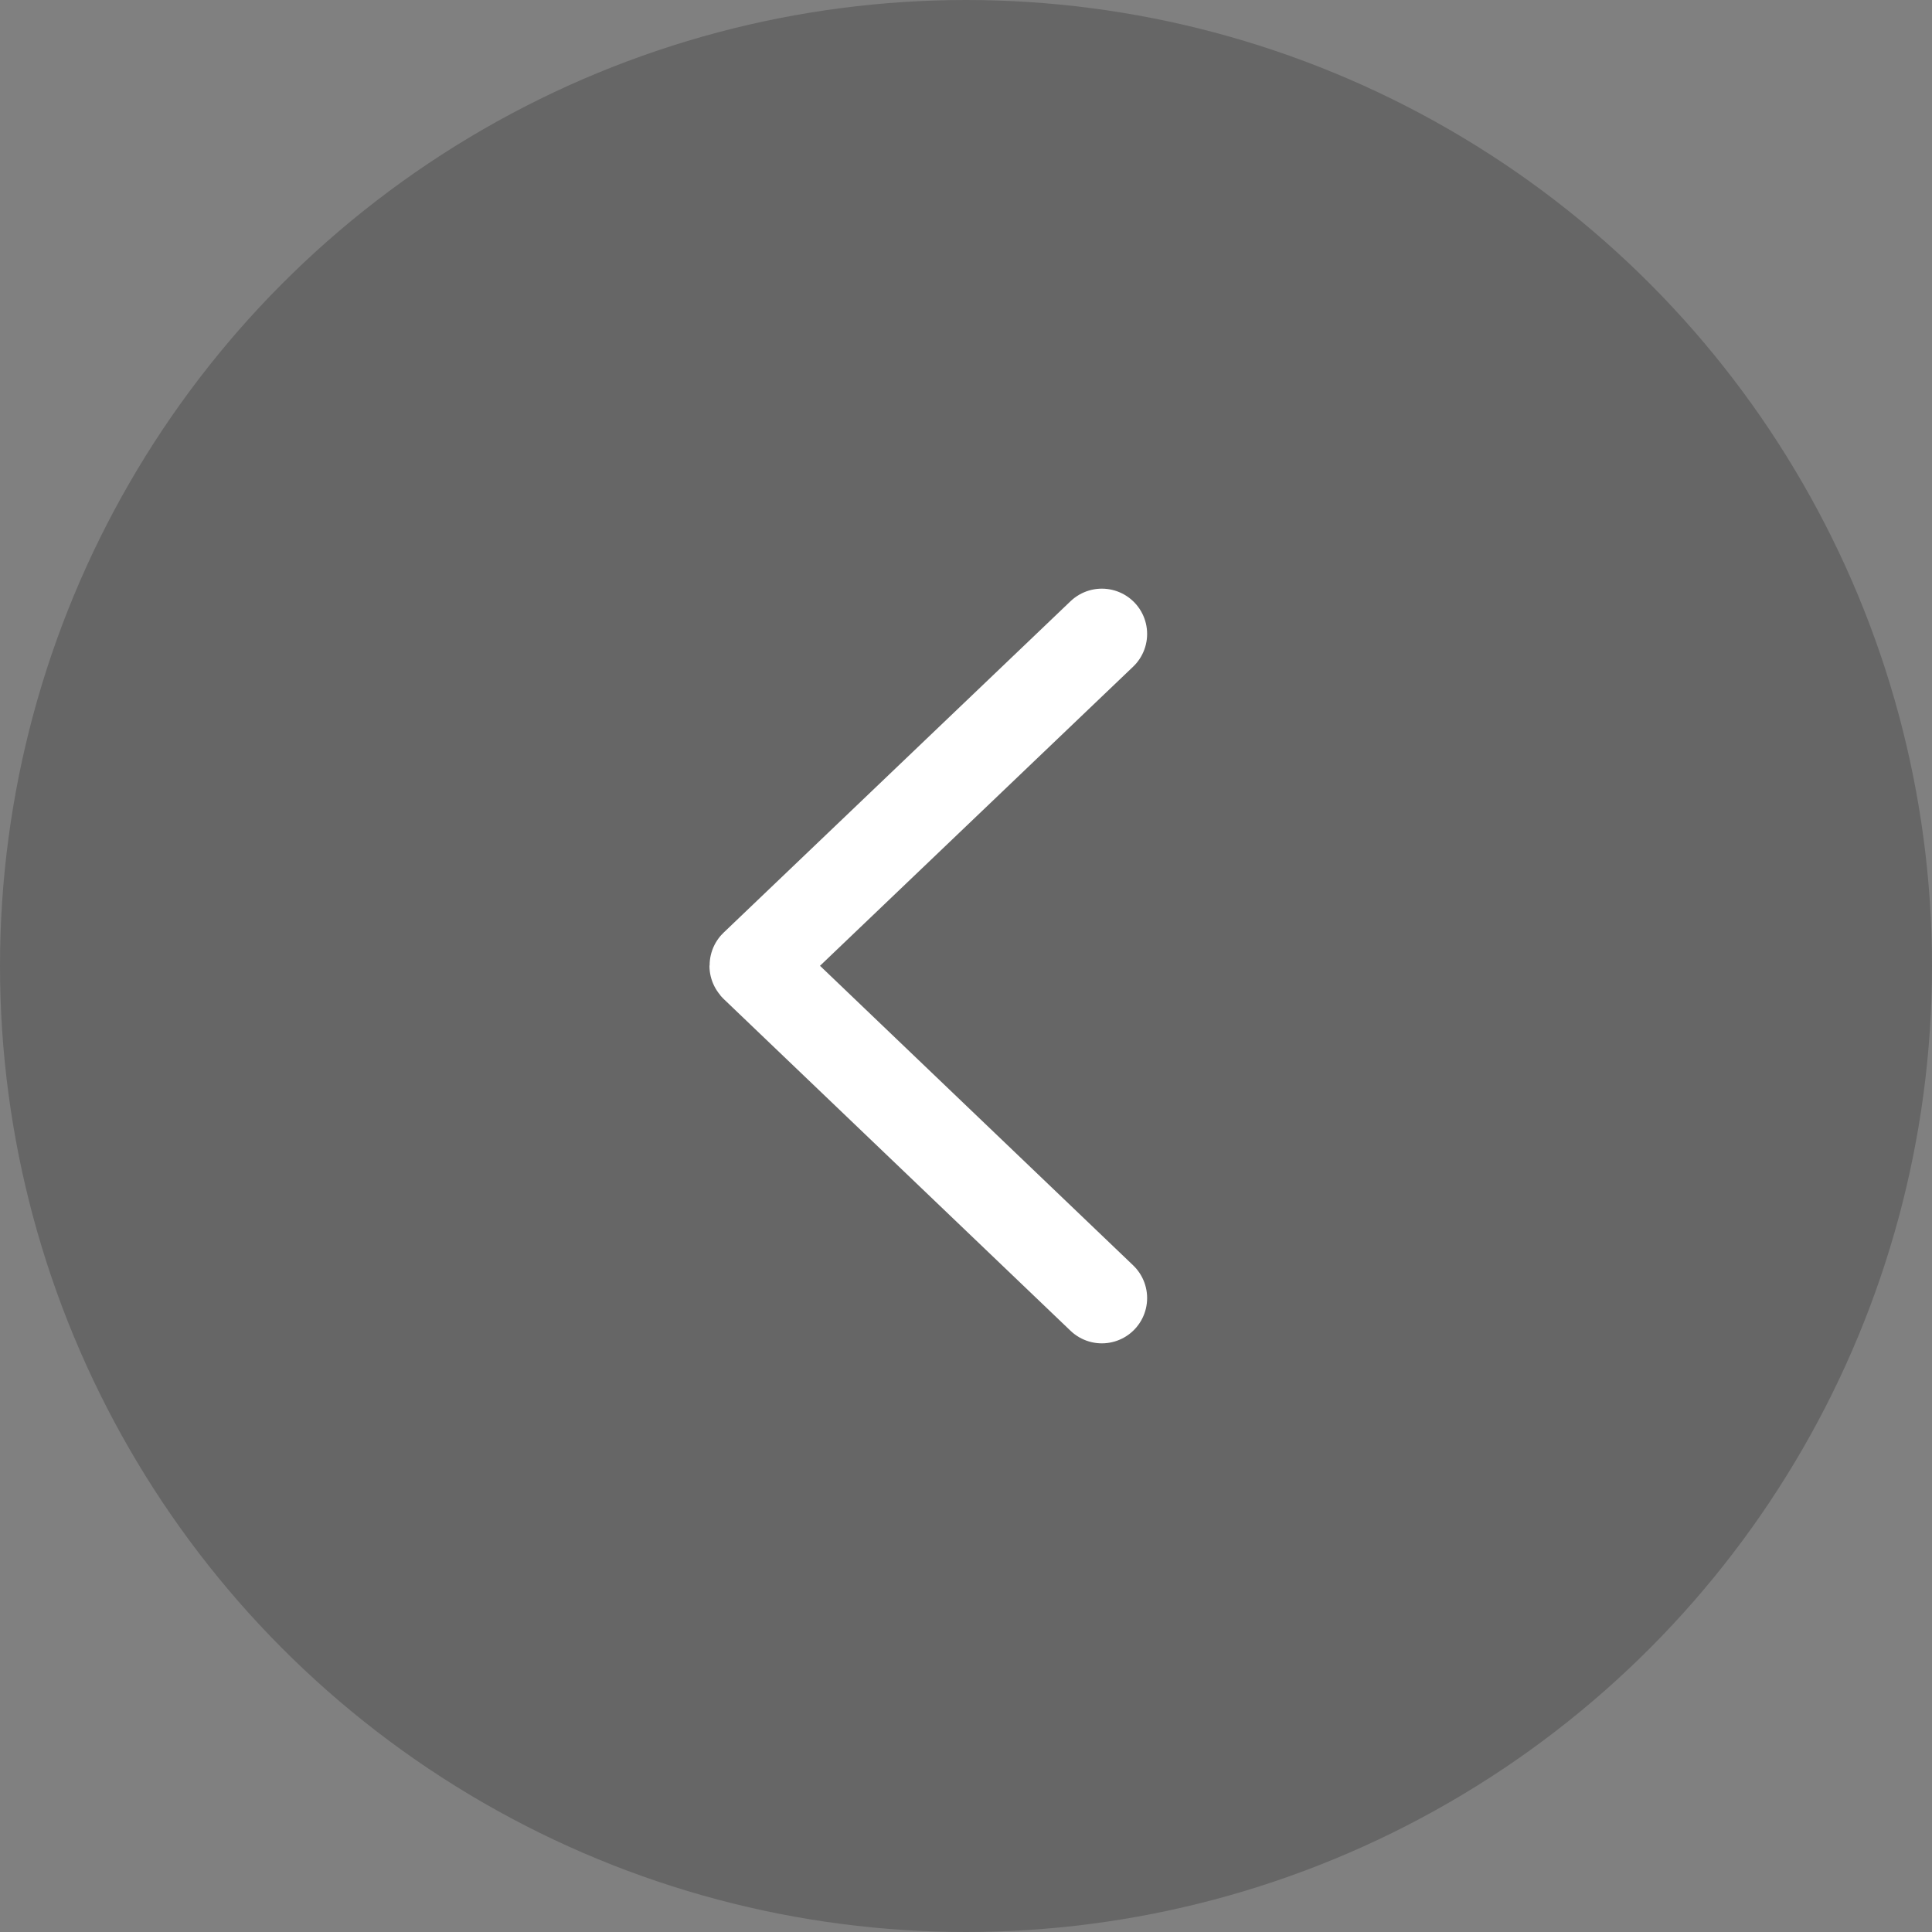 <svg width="64" height="64" viewBox="0 0 64 64" fill="none" xmlns="http://www.w3.org/2000/svg">
<rect x="0" y="0" width="64" height="64" fill="#808080" stroke="none"/>
<circle cx="32" cy="32" r="32" transform="matrix(-1 0 0 1 64 0)" fill="black" fill-opacity="0.2"/>
<path d="M36.5 21L25.007 31.979C25 31.986 25 31.998 25.007 32.006L36.5 43" stroke="white" stroke-width="3" stroke-linecap="round" stroke-linejoin="round"/>
</svg>
